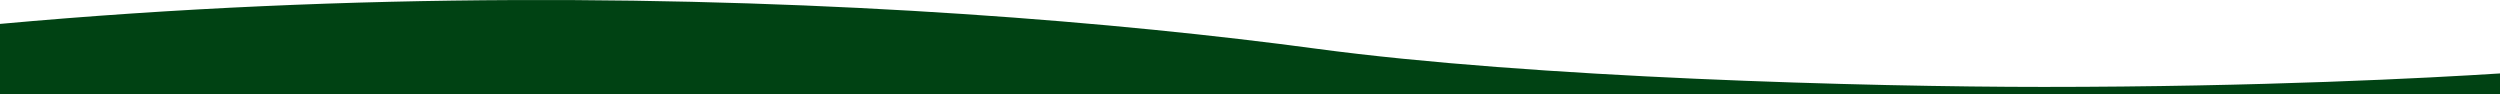 <?xml version="1.0" encoding="UTF-8"?><svg id="Ebene_1" xmlns="http://www.w3.org/2000/svg" viewBox="0 0 1680 63.49"><defs><style>.cls-1{fill:#004213;stroke-width:0px;}</style></defs><path class="cls-1" d="m345.34.04c217.64-.89,407.67,14.99,539.34,32.71,145.36,19.56,370.77,25.66,488.53,25.66,146.45,0,259.05-6.01,306.79-9.06v14.14H0V16.07C119.51,5.2,235.93.49,345.34.04Z"/></svg>